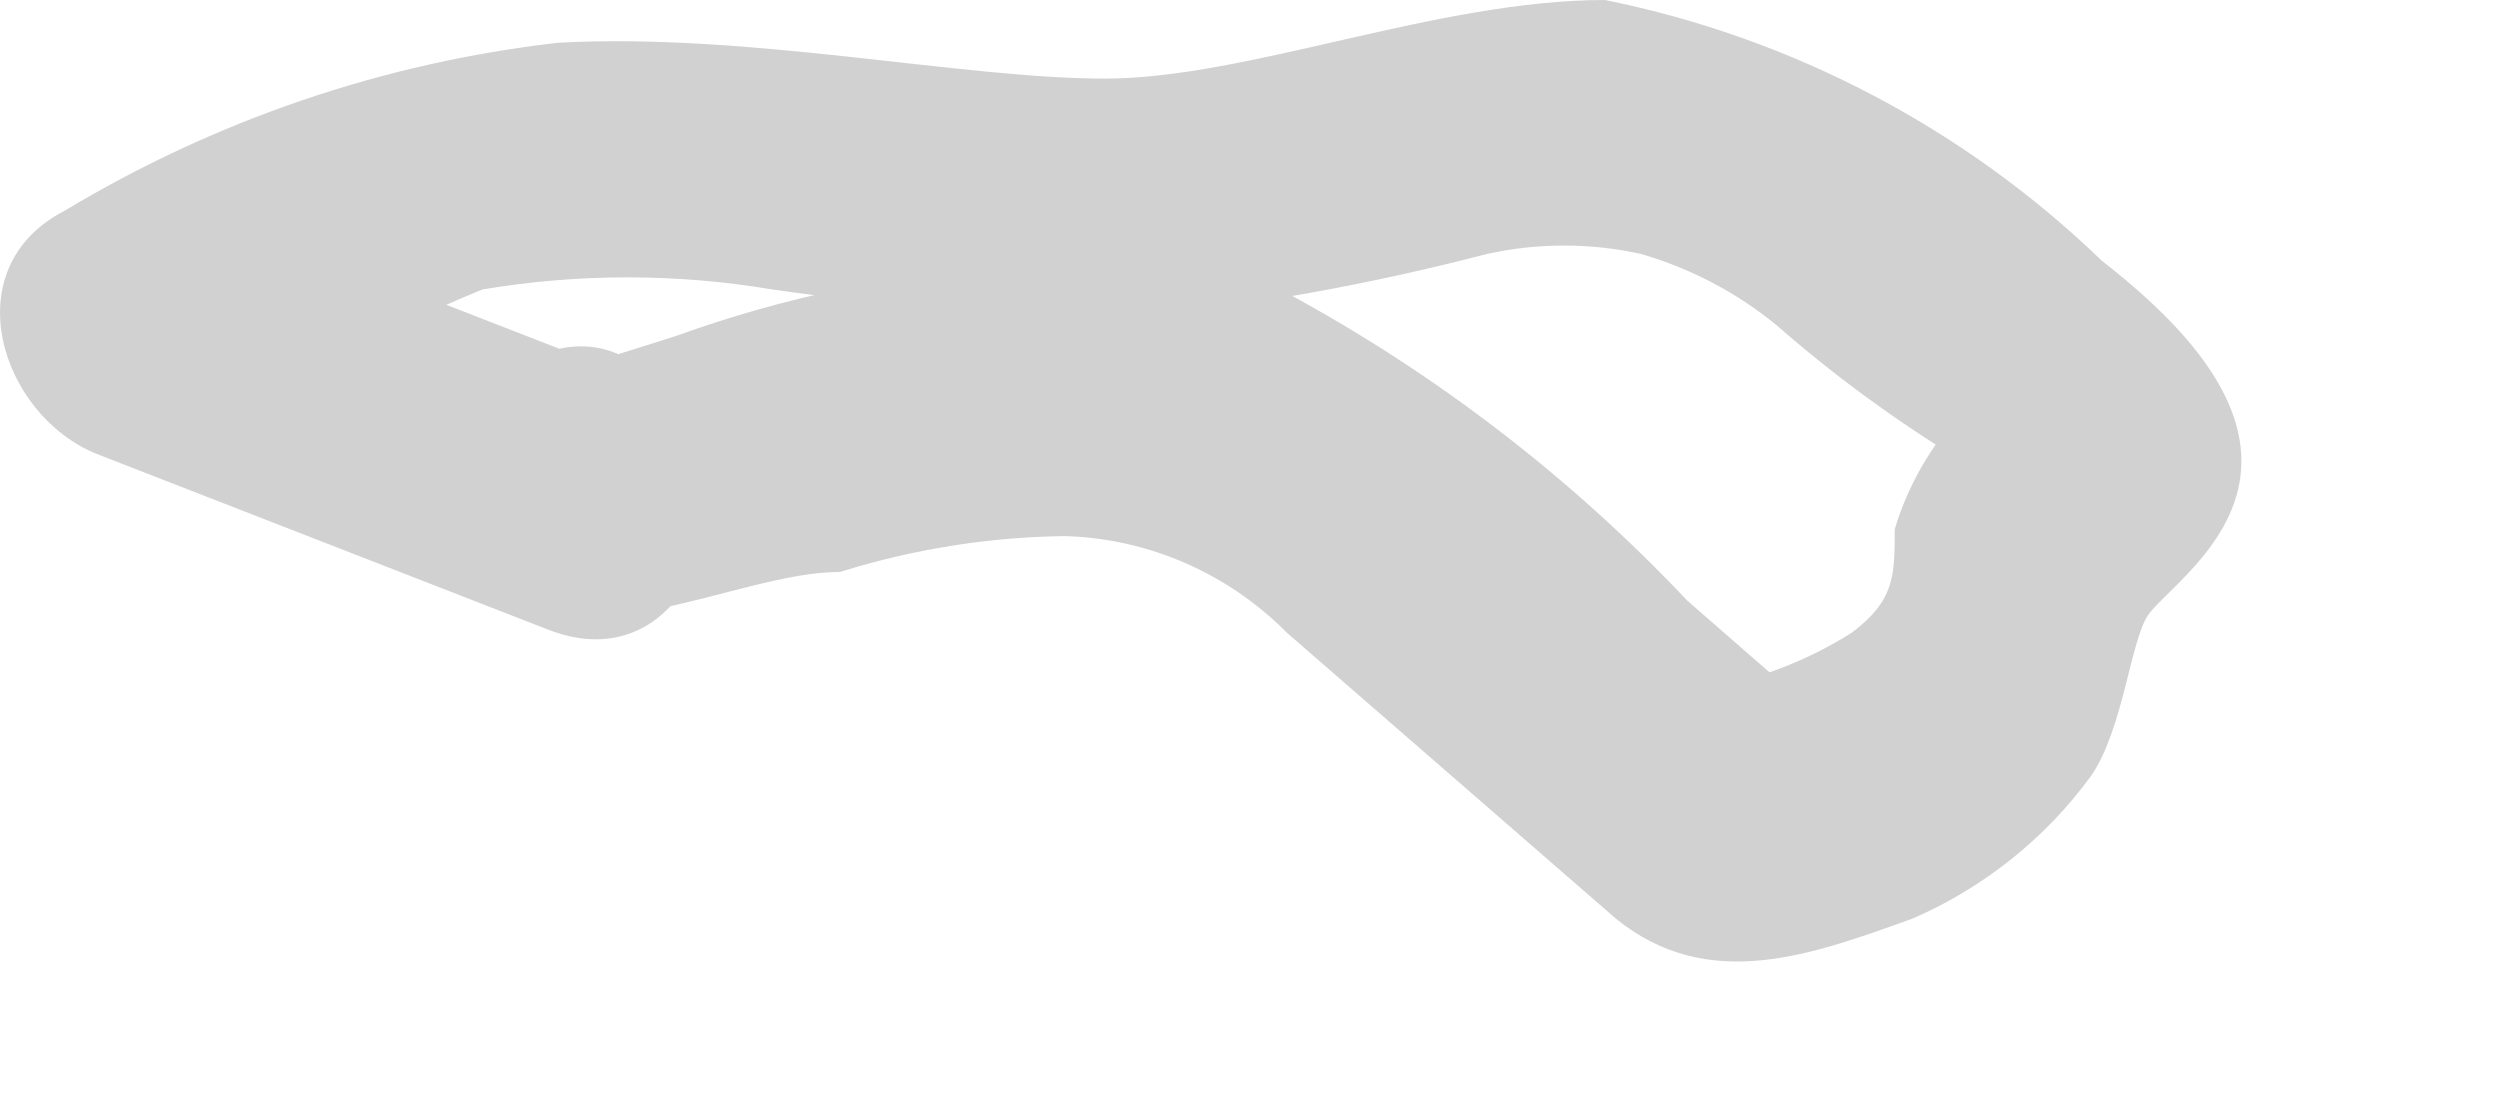 <?xml version="1.0" encoding="utf-8"?>
<svg xmlns="http://www.w3.org/2000/svg" fill="none" height="100%" overflow="visible" preserveAspectRatio="none" style="display: block;" viewBox="0 0 9 4" width="100%">
<path d="M1.737 2.059C2.059 2.419 2.638 2.059 3.024 2.059C3.287 1.977 3.56 1.933 3.835 1.93C4.136 1.939 4.421 2.064 4.633 2.278L5.817 3.307C6.151 3.578 6.525 3.436 6.885 3.307C7.141 3.196 7.364 3.018 7.528 2.793C7.644 2.625 7.67 2.304 7.734 2.213C7.799 2.123 8.069 1.943 8.069 1.66C8.069 1.377 7.799 1.12 7.567 0.939C7.073 0.462 6.452 0.136 5.778 0C5.173 0 4.491 0.283 3.977 0.283C3.462 0.283 2.69 0.116 2.008 0.154C1.379 0.226 0.774 0.433 0.232 0.759C-0.167 0.965 0 1.493 0.348 1.634L1.969 2.265C2.548 2.497 2.793 1.557 2.226 1.338L0.605 0.708L0.721 1.583C1.04 1.369 1.381 1.188 1.737 1.042C2.082 0.984 2.435 0.984 2.78 1.042C3.206 1.103 3.636 1.137 4.067 1.145C4.501 1.102 4.931 1.024 5.354 0.914C5.536 0.874 5.725 0.874 5.907 0.914C6.086 0.966 6.252 1.053 6.396 1.171C6.623 1.37 6.869 1.546 7.129 1.699L7.22 1.776C7.175 1.712 7.152 1.635 7.152 1.557C7.152 1.479 7.175 1.403 7.22 1.338C7.22 1.338 7.129 1.416 7.104 1.441C6.972 1.569 6.874 1.729 6.821 1.905C6.821 2.072 6.821 2.162 6.666 2.278C6.498 2.384 6.31 2.454 6.113 2.484L6.576 2.6L6.074 2.162C5.656 1.719 5.169 1.345 4.633 1.055C4.112 0.879 3.548 0.875 3.024 1.042C2.823 1.084 2.626 1.14 2.432 1.21L2.188 1.287C1.943 1.364 2.188 1.287 2.394 1.416C2.033 0.927 1.351 1.609 1.737 2.059Z" fill="#D1D1D1" id="Vector"/>
</svg>
